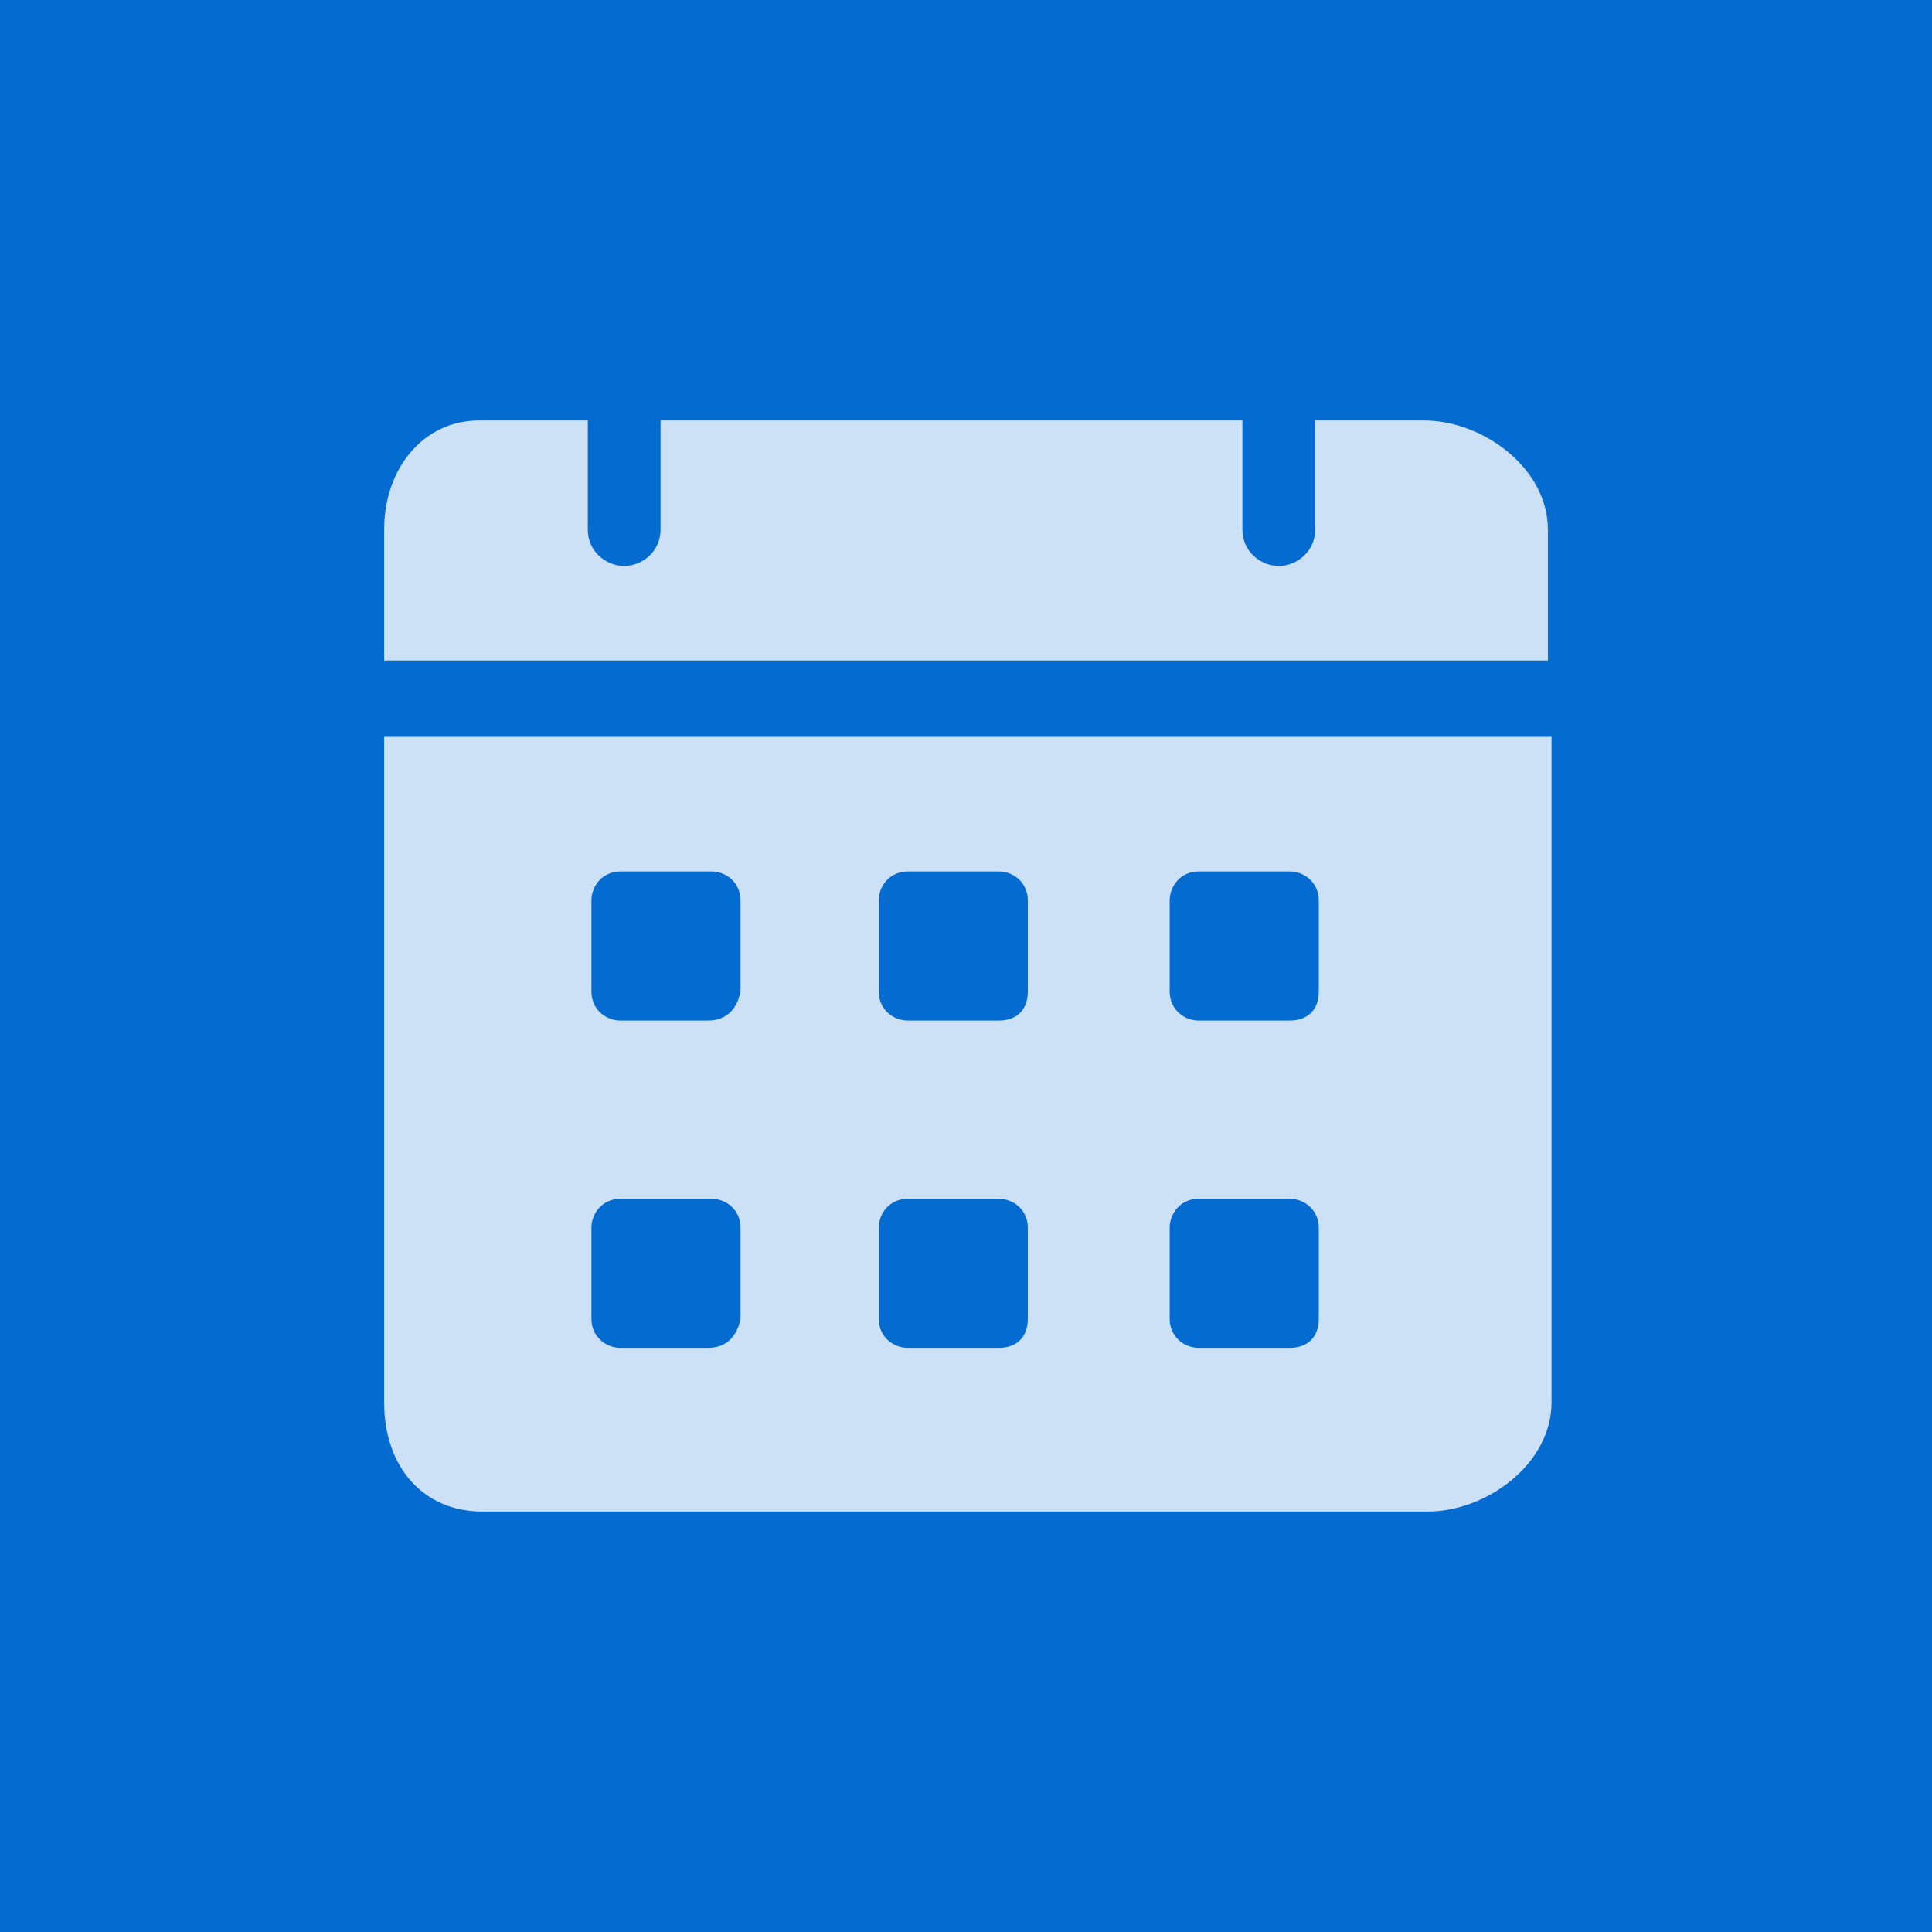 <svg width="100" height="100" viewBox="0 0 100 100" fill="none" xmlns="http://www.w3.org/2000/svg">
<rect width="100" height="100" fill="#046BD1"/>
<path d="M73.718 21.766H68.071V27.413C68.071 28.542 67.13 29.295 66.189 29.295C65.248 29.295 64.306 28.542 64.306 27.413V21.766H34.189V27.413C34.189 28.542 33.248 29.295 32.306 29.295C31.365 29.295 30.424 28.542 30.424 27.413V21.766H24.777C21.953 21.766 19.883 24.213 19.883 27.413V34.189H80.118V27.413C80.118 24.213 76.73 21.766 73.718 21.766ZM19.883 38.142V72.589C19.883 75.977 21.953 78.236 24.965 78.236H73.906C76.918 78.236 80.306 75.789 80.306 72.589V38.142H19.883ZM36.636 69.766H32.118C31.365 69.766 30.612 69.201 30.612 68.26V63.554C30.612 62.801 31.177 62.048 32.118 62.048H36.824C37.577 62.048 38.33 62.613 38.33 63.554V68.26C38.142 69.201 37.577 69.766 36.636 69.766ZM36.636 52.824H32.118C31.365 52.824 30.612 52.26 30.612 51.319V46.613C30.612 45.86 31.177 45.107 32.118 45.107H36.824C37.577 45.107 38.33 45.672 38.33 46.613V51.319C38.142 52.26 37.577 52.824 36.636 52.824ZM51.695 69.766H46.989C46.236 69.766 45.483 69.201 45.483 68.26V63.554C45.483 62.801 46.047 62.048 46.989 62.048H51.695C52.447 62.048 53.2 62.613 53.2 63.554V68.26C53.2 69.201 52.636 69.766 51.695 69.766ZM51.695 52.824H46.989C46.236 52.824 45.483 52.26 45.483 51.319V46.613C45.483 45.86 46.047 45.107 46.989 45.107H51.695C52.447 45.107 53.2 45.672 53.2 46.613V51.319C53.2 52.26 52.636 52.824 51.695 52.824ZM66.753 69.766H62.047C61.295 69.766 60.542 69.201 60.542 68.26V63.554C60.542 62.801 61.106 62.048 62.047 62.048H66.753C67.506 62.048 68.259 62.613 68.259 63.554V68.26C68.259 69.201 67.695 69.766 66.753 69.766ZM66.753 52.824H62.047C61.295 52.824 60.542 52.26 60.542 51.319V46.613C60.542 45.86 61.106 45.107 62.047 45.107H66.753C67.506 45.107 68.259 45.672 68.259 46.613V51.319C68.259 52.26 67.695 52.824 66.753 52.824Z" fill="white" fill-opacity="0.8"/>
</svg>
